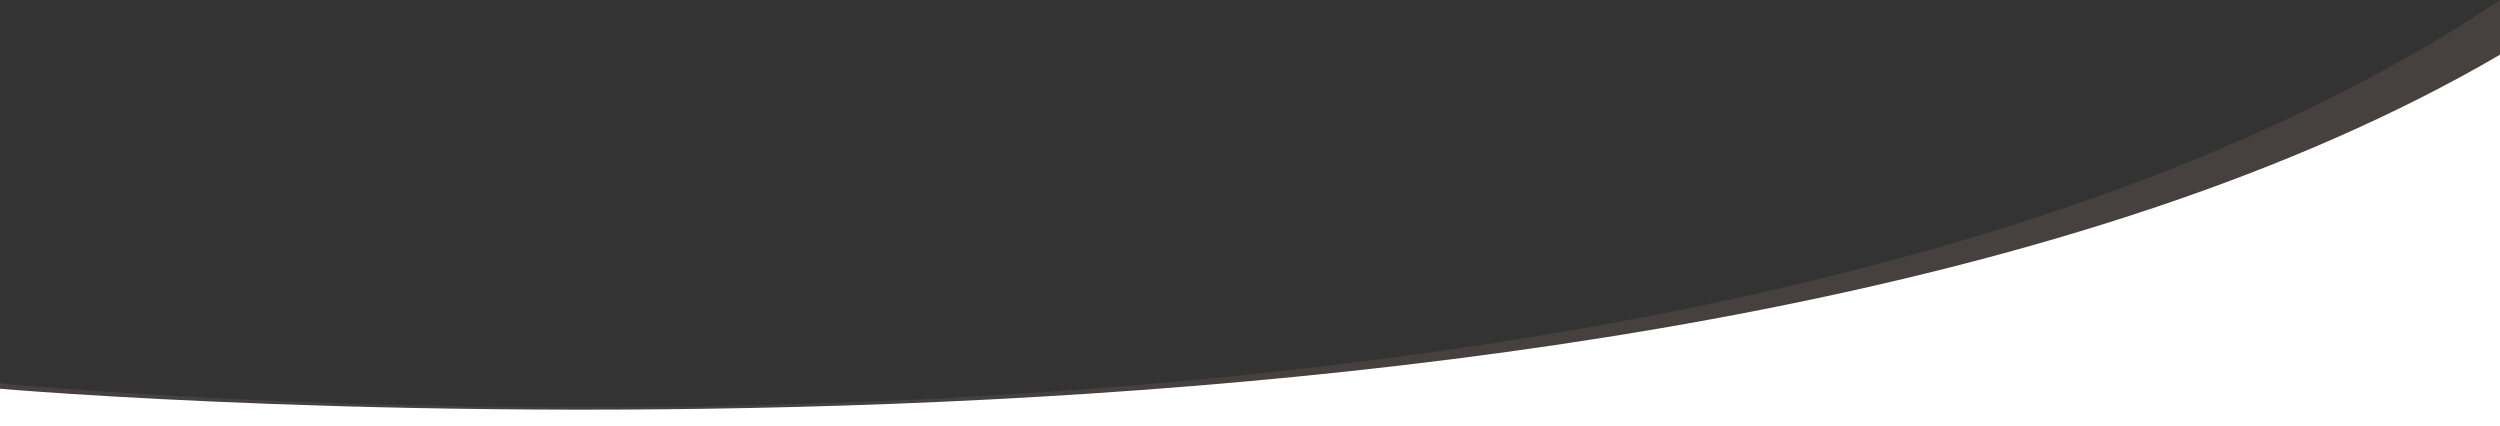 <?xml version="1.0" encoding="utf-8"?>
<!-- Generator: Adobe Illustrator 16.0.0, SVG Export Plug-In . SVG Version: 6.00 Build 0)  -->
<!DOCTYPE svg PUBLIC "-//W3C//DTD SVG 1.1//EN" "http://www.w3.org/Graphics/SVG/1.1/DTD/svg11.dtd">
<svg preserveAspectRatio="none" version="1.1" id="Layer_1" xmlns="http://www.w3.org/2000/svg" xmlns:xlink="http://www.w3.org/1999/xlink" x="0px" y="0px"
	 width="1920px" height="327.318px" viewBox="0 0 1920 327.318" enable-background="new 0 0 1920 327.318" xml:space="preserve">
<rect x="0" y="0" width="1920" height="327.318" fill="#333333" stroke="none"/>
<path opacity="0.3" fill="#736357" enable-background="new    " d="M-1,294.243c0,0,1289.162,129.055,1921-294.243v327.318H-1
	V294.243z"/>
<path fill="#FFFFFF" d="M-1,298.487c0,0,1289.162,112.494,1921-256.486v285.318H-1V298.487z"/>
</svg>
